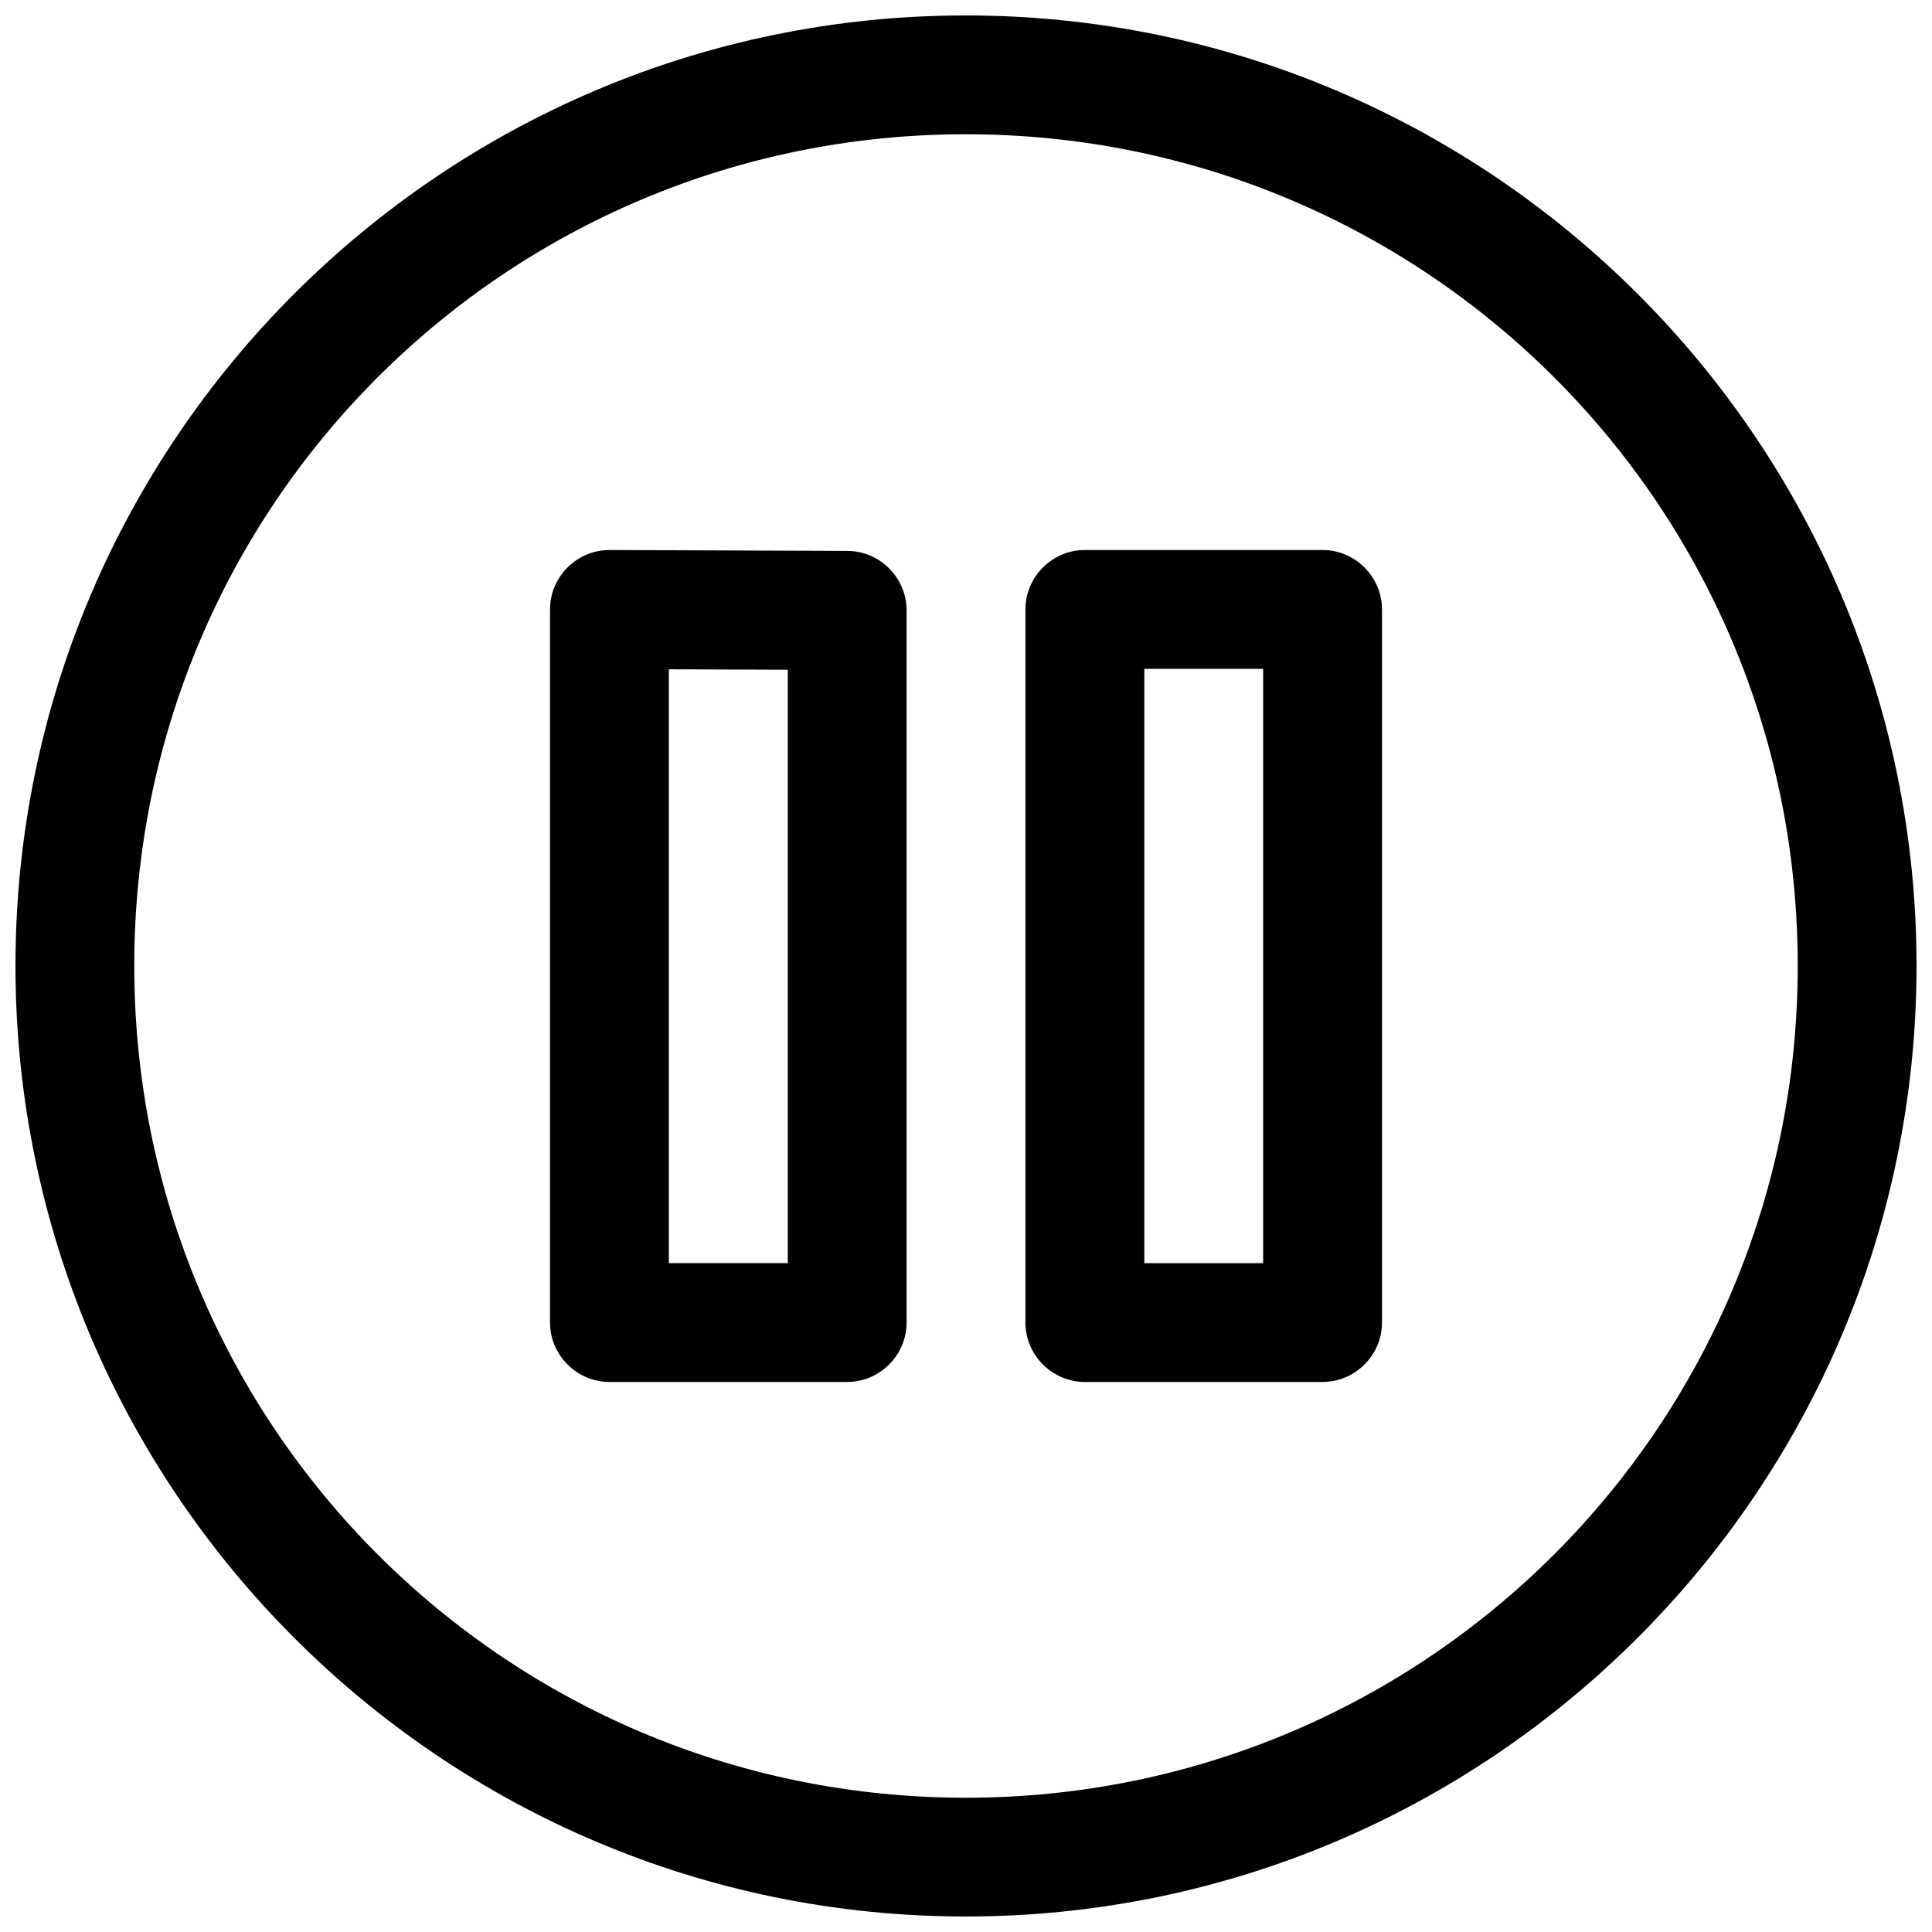 <?xml version="1.0" encoding="UTF-8"?>
<!-- The Best Svg Icon site in the world: iconSvg.co, Visit us! https://iconsvg.co -->
<svg width="800px" height="800px" version="1.1" viewBox="144 144 512 512" xmlns="http://www.w3.org/2000/svg">
 <defs>
  <clipPath id="a">
   <path d="m148.09 148.09h503.81v503.81h-503.81z"/>
  </clipPath>
 </defs>
 <g clip-path="url(#a)">
  <path d="m399.94 148.09c-138.94 0-251.84 112.91-251.84 251.84s112.91 251.96 251.84 251.96 251.96-113.03 251.96-251.96-113.03-251.84-251.96-251.84zm0 31.488c121.92 0 220.48 98.43 220.48 220.36 0 121.92-98.555 220.48-220.48 220.48-121.93 0-220.36-98.555-220.36-220.48 0-121.93 98.43-220.36 220.36-220.36zm-94.371 110.18h-0.066c-8.637 0-15.742 7.106-15.742 15.742v0.066 188.86 0.066c0 8.637 7.106 15.742 15.742 15.742h0.066 63.004c8.613-0.031 15.684-7.125 15.684-15.742v-0.066-188.62-0.066c0-8.617-7.07-15.711-15.684-15.742zm125.86 0c-8.613 0.035-15.684 7.129-15.684 15.742v0.066 188.86 0.066c0 8.617 7.07 15.711 15.684 15.742h63.004 0.066c8.637 0 15.742-7.106 15.742-15.742v-0.066-188.86-0.066c0-8.637-7.106-15.742-15.742-15.742h-0.066zm15.832 31.488h31.488v157.5h-31.488zm-126.01 0.125 31.52 0.121v157.25h-31.52z" fill-rule="evenodd"/>
 </g>
</svg>